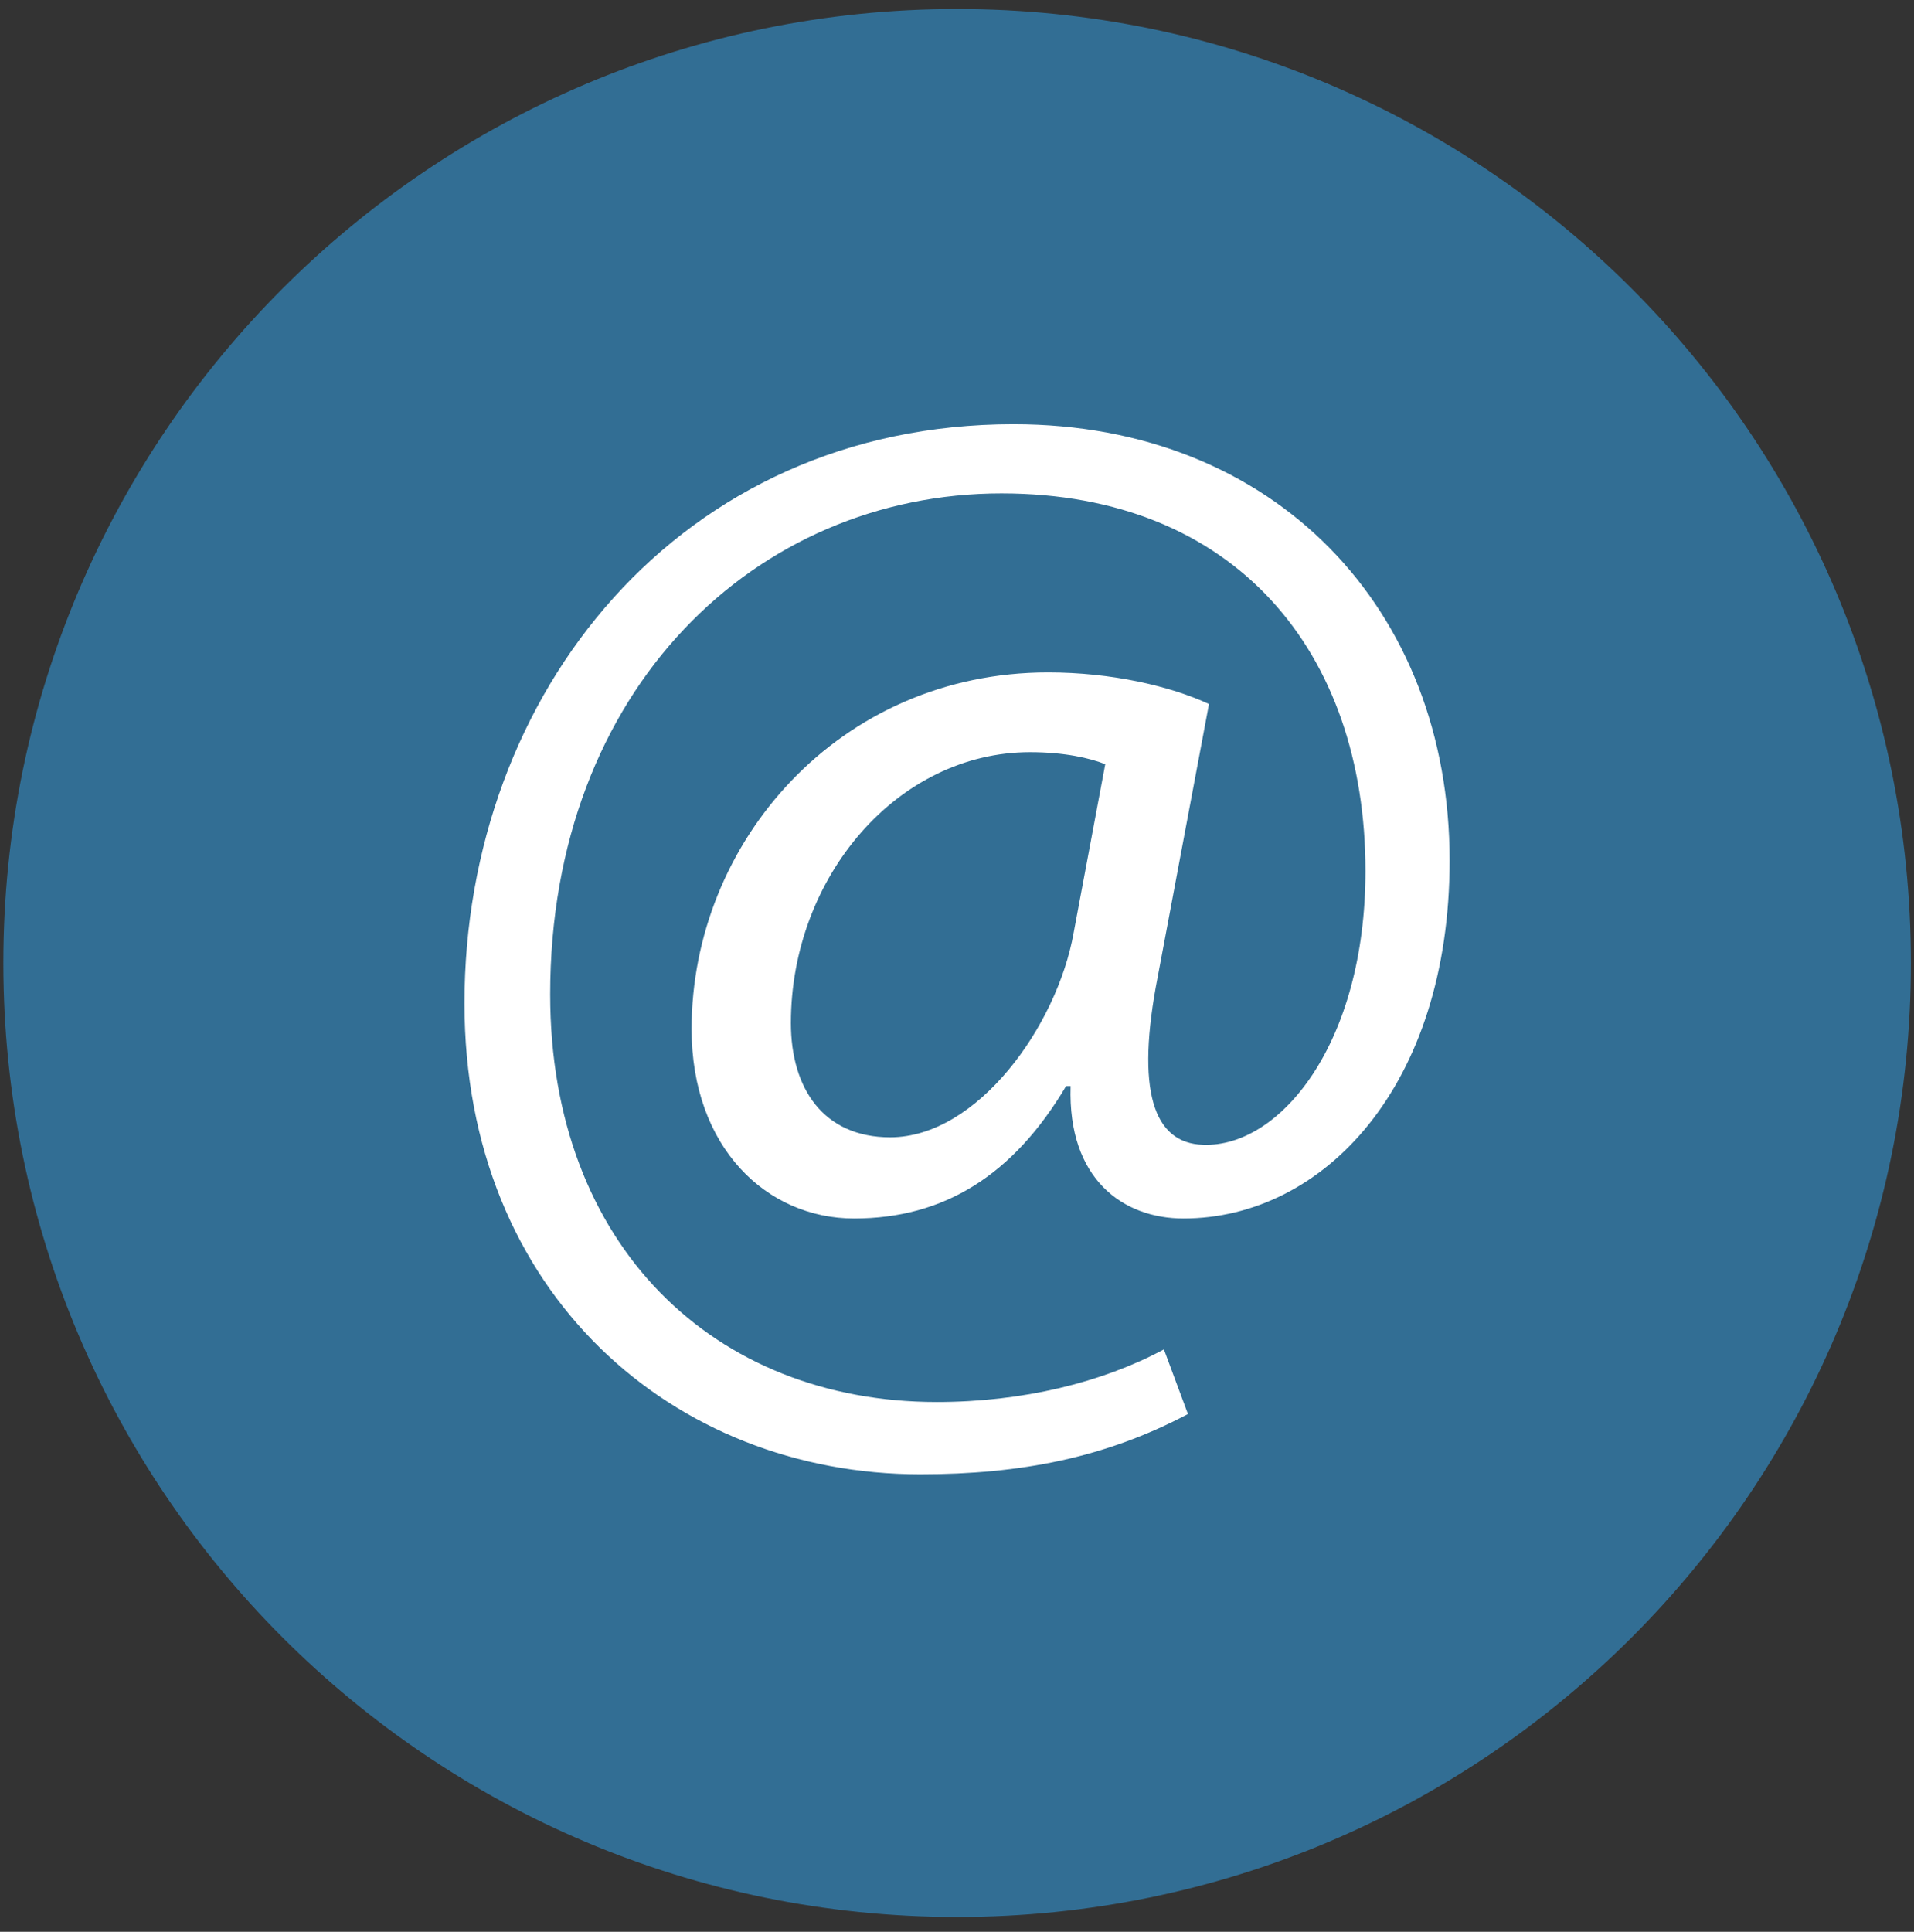 <?xml version="1.0" encoding="utf-8"?>
<!-- Generator: Adobe Illustrator 15.1.0, SVG Export Plug-In . SVG Version: 6.00 Build 0)  -->
<!DOCTYPE svg PUBLIC "-//W3C//DTD SVG 1.1//EN" "http://www.w3.org/Graphics/SVG/1.1/DTD/svg11.dtd">
<svg version="1.1" id="Ebene_1" xmlns="http://www.w3.org/2000/svg" xmlns:xlink="http://www.w3.org/1999/xlink" x="0px" y="0px"
	 width="66.863px" height="67.471px" viewBox="0 0 66.863 67.471" enable-background="new 0 0 66.863 67.471" xml:space="preserve">
<rect x="0" y="0" width="66.863" height="67.471" fill="#333333" stroke="none"/>
<g>
	<g>
		<defs>
			<rect id="SVGID_1_" x="-6.292" y="0.315" width="79.454" height="89.446"/>
		</defs>
		<clipPath id="SVGID_2_">
			<use xlink:href="#SVGID_1_"  overflow="visible"/>
		</clipPath>
		<path clip-path="url(#SVGID_2_)" fill="#326E94" d="M33.435,66.954c18.402,0,33.319-14.918,33.319-33.32
			S51.837,0.315,33.435,0.315c-18.401,0-33.318,14.917-33.318,33.319S15.033,66.954,33.435,66.954"/>
	</g>
	<g>
		<defs>
			<rect id="SVGID_3_" x="-6.292" y="0.315" width="79.454" height="89.446"/>
		</defs>
		<clipPath id="SVGID_4_">
			<use xlink:href="#SVGID_3_"  overflow="visible"/>
		</clipPath>
		<path clip-path="url(#SVGID_4_)" fill="#FFFFFF" d="M40.659,47.13c-2.154,1.156-4.938,1.838-7.935,1.838
			c-7.775,0-13.504-5.463-13.504-14.239c0-10.666,7.199-17.496,15.764-17.496c8.145,0,12.716,5.519,12.716,13.188
			c0,6.042-2.996,9.667-5.675,9.562c-1.733-0.052-2.364-1.891-1.578-5.884l1.787-9.51c-1.364-0.631-3.414-1.104-5.621-1.104
			c-7.305,0-12.453,5.938-12.453,12.453c0,4.15,2.627,6.62,5.675,6.62c3.151,0,5.568-1.522,7.407-4.624H37.4
			c-0.104,3.258,1.841,4.624,3.941,4.624c4.886,0,9.299-4.624,9.299-12.505c0-8.774-6.094-15.237-15.236-15.237
			c-11.665,0-19.178,9.405-19.178,20.229c0,10.141,7.303,16.447,15.92,16.447c3.521,0,6.463-0.578,9.353-2.104L40.659,47.13z
			 M37.507,32.576c-0.578,3.258-3.363,7.146-6.41,7.146c-2.312,0-3.468-1.682-3.468-3.993c0-5.097,3.73-9.458,8.354-9.458
			c1.209,0,2.103,0.21,2.627,0.42L37.507,32.576z"/>
	</g>
</g>
</svg>
